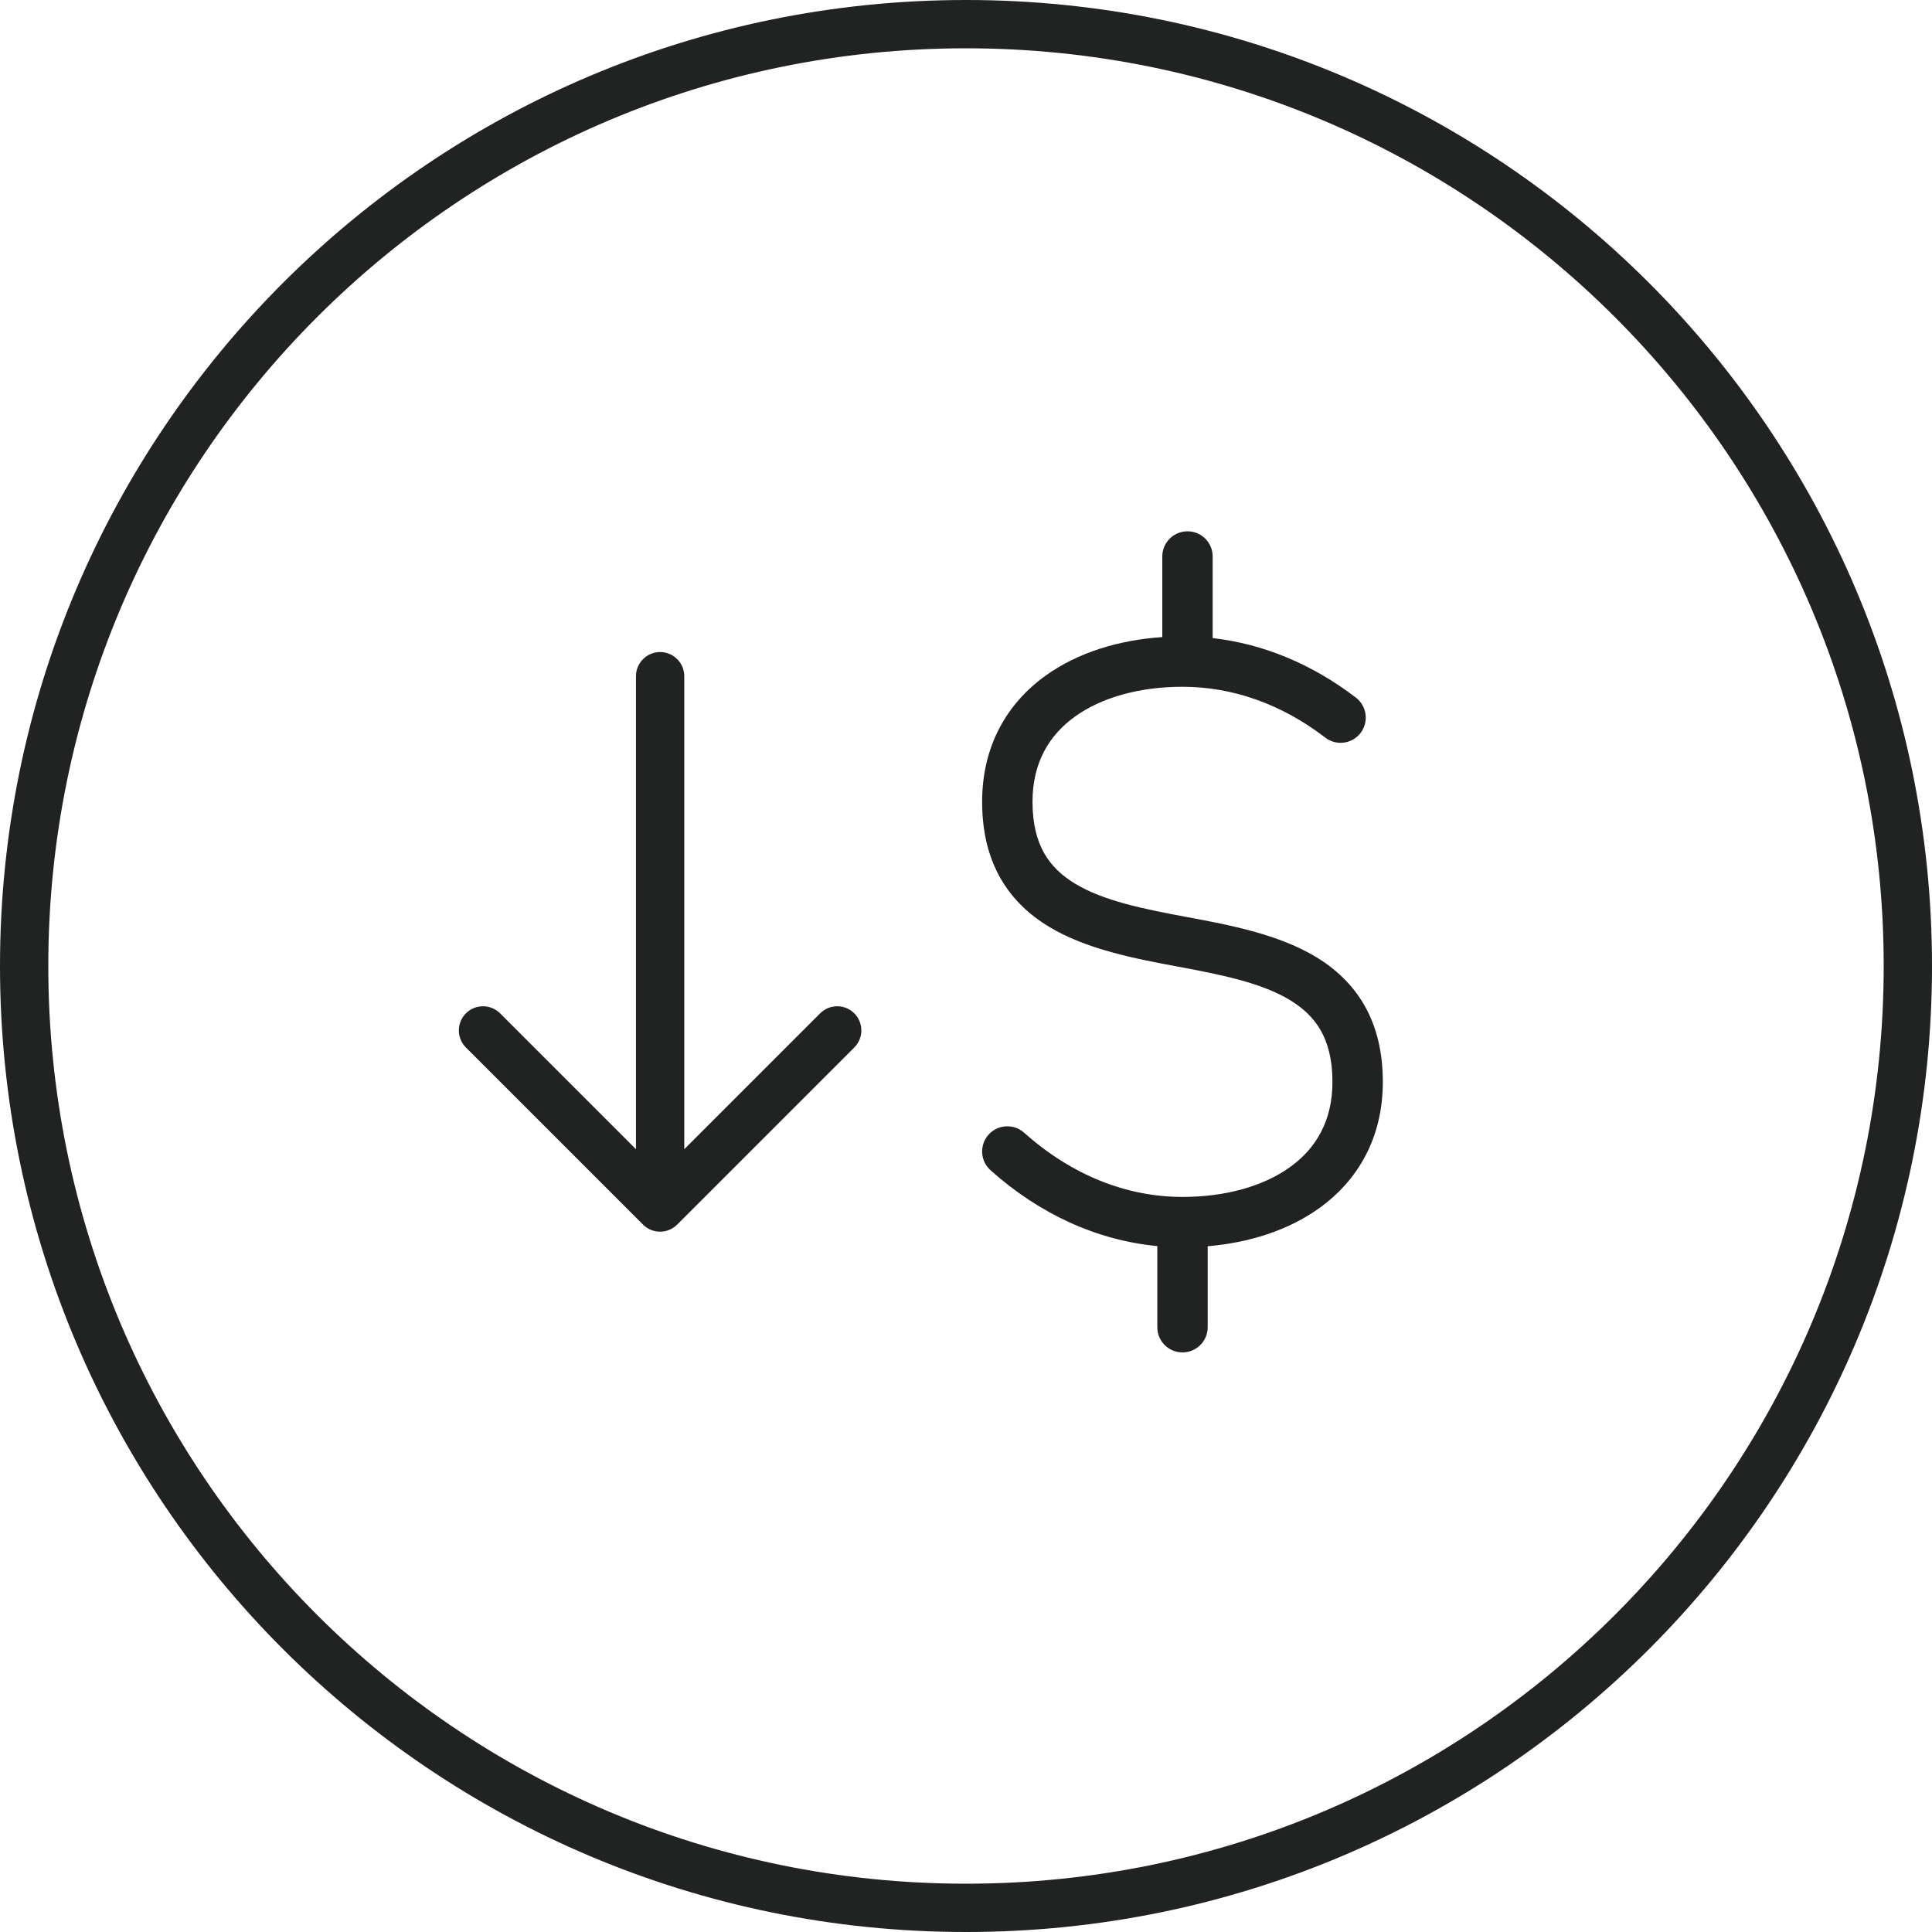 <svg width="40" height="40" viewBox="0 0 40 40" fill="none" xmlns="http://www.w3.org/2000/svg">
<path fill-rule="evenodd" clip-rule="evenodd" d="M20 39C30.493 39 39 30.493 39 20C39 9.507 30.493 1 20 1C9.507 1 1 9.507 1 20C1 30.493 9.507 39 20 39ZM20 40C31.046 40 40 31.046 40 20C40 8.954 31.046 0 20 0C8.954 0 0 8.954 0 20C0 31.046 8.954 40 20 40Z" fill="#212322"/>
<path d="M24.586 11C24.874 11 25.107 11.233 25.107 11.521V13.211C26.159 13.331 27.169 13.751 28.073 14.444C28.301 14.62 28.344 14.947 28.169 15.175C27.993 15.404 27.666 15.447 27.438 15.271C26.524 14.57 25.51 14.219 24.482 14.219C23.602 14.219 22.811 14.436 22.256 14.836C21.719 15.222 21.377 15.793 21.377 16.599C21.377 17.07 21.474 17.411 21.62 17.667C21.766 17.923 21.979 18.126 22.258 18.295C22.842 18.648 23.65 18.815 24.577 18.987C25.463 19.152 26.469 19.344 27.245 19.812C27.645 20.054 27.999 20.377 28.25 20.817C28.501 21.256 28.63 21.782 28.63 22.401C28.63 23.556 28.115 24.437 27.317 25.011C26.669 25.477 25.854 25.73 25.004 25.802V27.479C25.004 27.767 24.77 28 24.482 28C24.194 28 23.961 27.767 23.961 27.479V25.799C22.72 25.681 21.53 25.142 20.508 24.229C20.293 24.038 20.275 23.708 20.466 23.493C20.658 23.278 20.988 23.26 21.203 23.451C22.195 24.337 23.333 24.78 24.478 24.781L24.482 24.781L24.486 24.781C25.365 24.781 26.154 24.563 26.708 24.164C27.245 23.778 27.587 23.207 27.587 22.401C27.587 21.93 27.49 21.589 27.344 21.333C27.198 21.077 26.985 20.874 26.706 20.705C26.122 20.352 25.314 20.185 24.387 20.013C23.501 19.848 22.495 19.656 21.719 19.188C21.319 18.946 20.965 18.623 20.714 18.183C20.463 17.744 20.334 17.218 20.334 16.599C20.334 15.444 20.849 14.563 21.647 13.989C22.321 13.504 23.177 13.25 24.064 13.19V11.521C24.064 11.233 24.298 11 24.586 11Z" fill="#212322"/>
<path fill-rule="evenodd" clip-rule="evenodd" d="M13.667 13.5C13.943 13.5 14.167 13.724 14.167 14V23.793L16.98 20.98C17.175 20.785 17.492 20.785 17.687 20.98C17.882 21.175 17.882 21.492 17.687 21.687L14.02 25.354C13.825 25.549 13.508 25.549 13.313 25.354L9.646 21.687C9.451 21.492 9.451 21.175 9.646 20.98C9.842 20.785 10.158 20.785 10.354 20.98L13.167 23.793V14C13.167 13.724 13.39 13.5 13.667 13.5Z" fill="#212322"/>
</svg>
